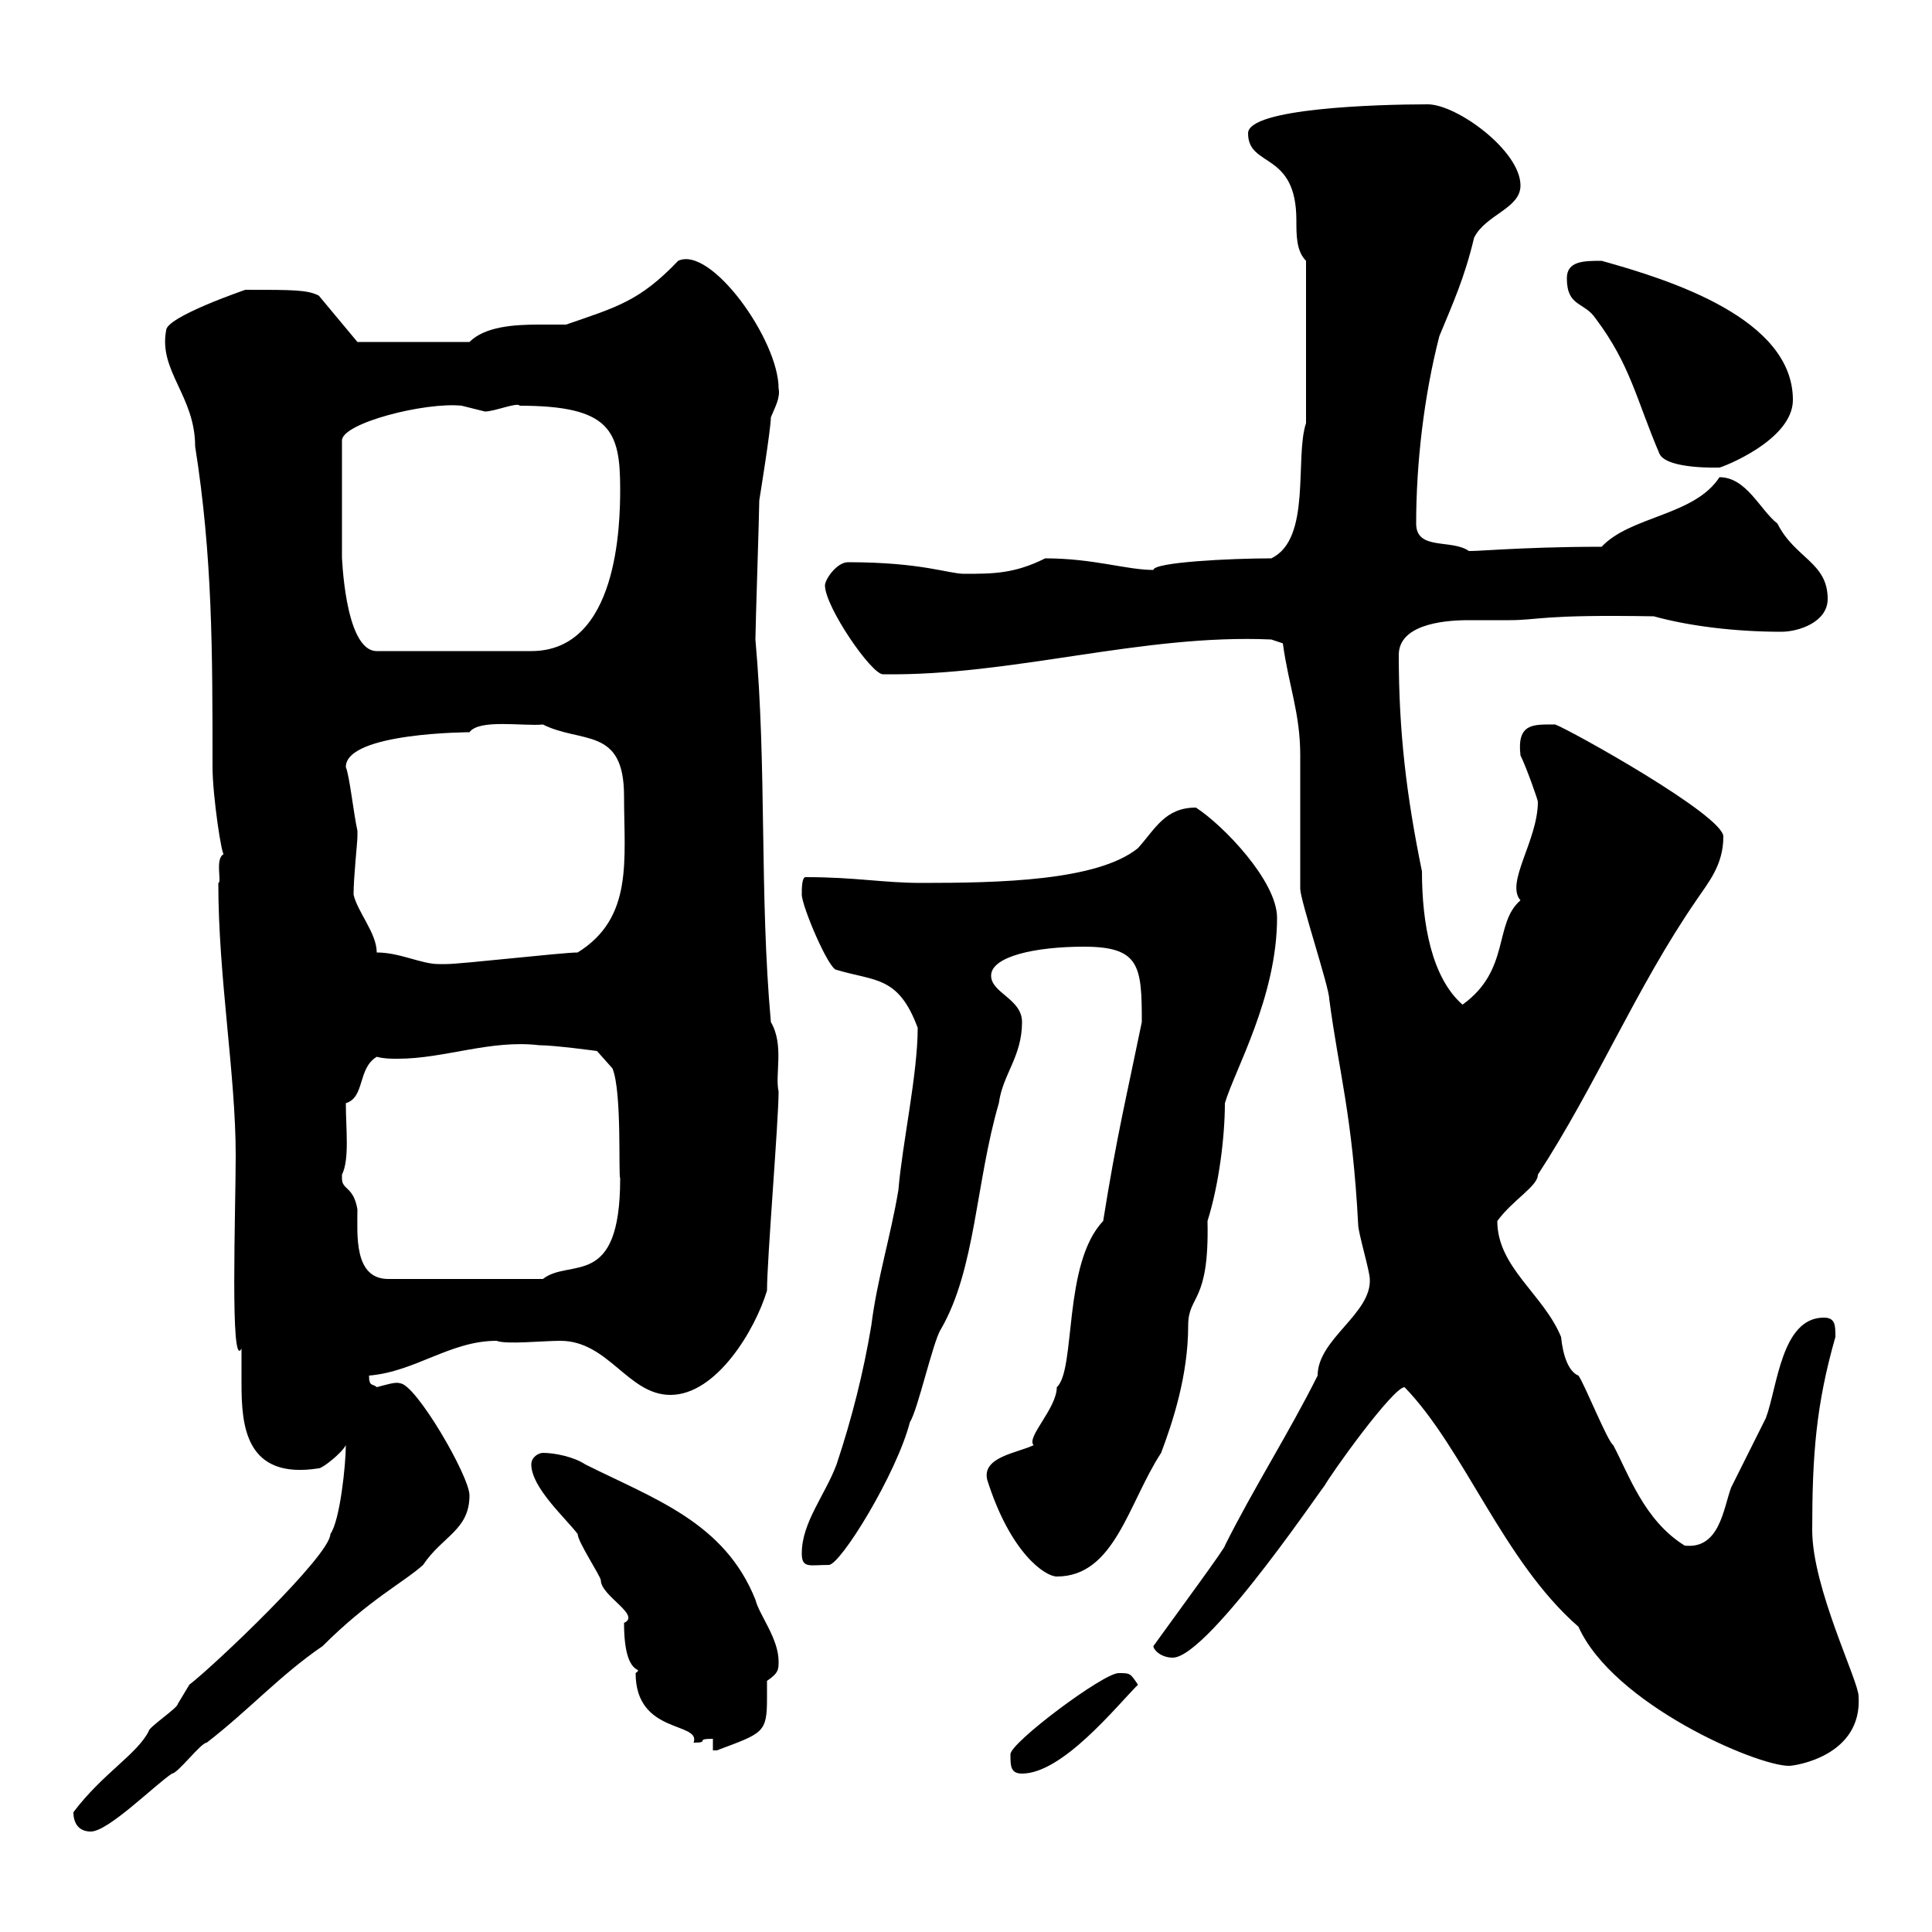 <svg xmlns="http://www.w3.org/2000/svg" xmlns:xlink="http://www.w3.org/1999/xlink" width="300" height="300"><path d="M11.40 281.40C11.40 283.20 12.30 284.40 14.10 284.40C16.80 284.40 24 277.20 26.70 275.40C27.60 275.40 31.20 270.60 32.10 270.60C38.70 265.50 43.50 260.10 50.10 255.60C57.30 248.40 62.70 245.70 65.70 243C68.70 238.50 72.90 237.60 72.90 232.20C72.90 229.20 64.50 214.80 62.10 214.80C61.50 214.50 59.70 215.10 58.50 215.40C57.90 214.80 57.30 215.40 57.30 213.60C64.50 213 69.90 208.20 77.10 208.20C78.60 208.80 84.30 208.20 87 208.20C94.50 208.20 97.50 216.60 104.10 216.60C111.30 216.60 117.30 206.40 119.10 200.40C119.10 195.60 120.90 174 120.90 169.50C120.30 166.80 121.80 162.30 119.70 158.70C117.90 138.60 119.10 119.40 117.30 99.30C117.30 97.50 117.90 79.50 117.90 77.70C117.90 77.70 119.70 66.60 119.70 64.80C120.30 63.30 121.20 61.80 120.90 60.30C120.90 52.80 110.40 38.10 105.30 40.50C99.30 46.80 95.70 47.70 87.90 50.40C86.70 50.40 85.20 50.40 83.70 50.40C79.80 50.40 75.30 50.70 72.90 53.10L55.50 53.10L49.50 45.90C47.70 45 45.60 45 38.10 45C38.10 45 25.80 49.20 25.80 51.30C24.60 57.60 30.30 61.50 30.30 69.30C33 86.40 33 101.10 33 119.10C33 123.60 34.50 133.50 34.80 132.60C33.30 133.20 34.50 137.10 33.90 137.10C33.90 151.80 36.60 166.80 36.60 179.40C36.60 187.80 35.70 213 37.50 209.40C37.50 211.20 37.50 213 37.50 214.80C37.50 221.40 38.10 229.80 49.50 228C50.10 228 53.10 225.60 53.70 224.40C53.70 227.40 52.80 236.10 51.30 238.20C51.30 241.50 33.30 258.60 29.40 261.60C29.40 261.60 27.60 264.60 27.60 264.60C27.60 265.20 23.10 268.20 23.10 268.80C21.30 272.40 15.90 275.40 11.40 281.40ZM156.90 272.40C156.90 274.20 156.90 275.40 158.70 275.40C165 275.40 173.40 264.90 176.70 261.60C175.50 259.80 175.50 259.80 173.70 259.80C171.30 259.80 156.90 270.60 156.90 272.40ZM218.10 215.40C227.40 225 233.40 242.40 245.10 252.60C250.50 264.60 272.70 274.20 277.80 274.20C278.70 274.20 289.20 272.70 288.60 263.40C288.60 261 281.40 246.60 281.40 237.60C281.40 225.90 282 218.10 285 207.60C285 205.80 285 204.60 283.20 204.60C276.60 204.60 276 215.40 274.20 220.20C272.40 223.80 270.60 227.40 268.80 231C267.60 234.30 267 240.60 261.60 240C255.30 236.10 252.90 228.90 250.50 224.40C249.60 223.80 246 214.80 245.10 213.60C243.60 213 242.70 210.60 242.40 207.60C239.70 201 232.50 196.80 232.50 189.60C234.90 186.30 238.80 184.20 238.80 182.40C247.80 168.60 254.10 153.30 263.40 139.80C265.20 137.10 267.60 134.40 267.60 129.90C267.60 126.60 243.90 113.40 241.50 112.50C238.20 112.50 235.50 112.20 236.10 117.30C237 119.10 238.80 124.20 238.80 124.50C238.80 130.50 233.70 137.10 236.10 139.80C231.90 143.40 234.60 150.60 227.10 156C222.30 151.80 220.80 143.40 220.80 135.30C218.40 123.60 217.20 113.70 217.20 101.70C217.20 97.20 223.50 96.30 228 96.30C230.70 96.30 232.80 96.30 234.30 96.30C239.10 96.30 239.10 95.40 256.80 95.70C262.20 97.20 269.40 98.10 276.60 98.10C279.30 98.10 283.80 96.60 283.80 93C283.80 87.30 278.70 86.70 276 81.30C273.30 79.20 271.20 74.10 267 74.10C263.10 80.10 253.20 80.10 248.70 84.90C235.50 84.90 227.70 85.80 228 85.50C225.30 83.70 219.90 85.50 219.90 81.30C219.90 72 221.10 61.50 223.50 52.20C225.60 47.10 227.40 43.20 228.90 36.90C230.70 33.30 236.10 32.40 236.10 28.80C236.10 23.40 226.20 16.20 221.70 16.20C213.90 16.20 193.80 16.80 193.80 20.70C193.80 26.10 201.30 23.40 201.30 34.20C201.30 36.60 201.30 39 202.80 40.50L202.80 65.70C201 71.10 203.70 83.70 197.40 86.70C191.10 86.70 179.10 87.30 179.10 88.50C174.90 88.50 169.80 86.70 162.30 86.70C157.50 89.10 154.20 89.10 149.70 89.10C147.30 89.10 143.10 87.30 131.70 87.30C129.90 87.30 128.10 90 128.10 90.90C128.10 94.20 135.30 104.70 137.10 104.70C157.20 105 177.30 98.40 197.40 99.30L199.20 99.90C200.10 106.50 201.90 110.70 201.90 117.30C201.90 119.10 201.90 136.20 201.90 138C201.90 139.80 206.40 153.30 206.40 155.10C207.90 166.50 210 173.10 210.90 190.20C210.90 191.40 212.70 197.40 212.70 198.60C213 204 204.60 207.90 204.60 213.60C200.10 222.60 194.70 231 190.20 240C190.50 240 183 250.20 179.10 255.60C179.10 256.20 180.30 257.40 182.10 257.40C187.80 257.40 207.30 228 205.50 231C206.40 229.20 216.30 215.40 218.10 215.40ZM110.70 270L110.70 271.80C110.70 271.80 111.30 271.80 111.30 271.80C118.50 269.10 119.10 269.10 119.10 263.70C119.10 262.80 119.10 261.60 119.10 261C120.90 259.80 120.90 259.20 120.90 258C120.90 254.40 117.90 250.80 117.30 248.40C112.50 236.40 101.70 232.80 90.90 227.40C89.10 226.20 86.10 225.60 84.30 225.60C83.70 225.60 82.50 226.20 82.50 227.40C82.50 231 87.90 235.80 89.70 238.20C89.70 239.40 93.30 244.80 93.30 245.40C93.30 247.80 99.60 250.80 96.90 252C96.90 261 100.20 258.60 98.70 259.80C98.70 269.40 108.90 267.30 107.70 270.60C110.40 270.60 107.70 270 110.70 270ZM153.30 229.80C156.90 241.20 162.30 244.80 164.10 244.80C173.10 244.80 175.20 233.40 180.30 225.60C182.10 220.80 184.50 213.60 184.50 205.80C184.50 201 187.80 202.50 187.50 189.60C189.30 183.90 190.20 176.40 190.20 171.30C191.70 166.20 198.30 154.80 198.30 142.50C198.30 136.80 189.90 128.10 185.70 125.40C180.90 125.40 179.40 128.70 176.70 131.70C170.40 136.80 155.10 137.10 143.10 137.10C137.10 137.10 132.90 136.20 125.10 136.20C124.50 136.20 124.50 138 124.50 138.90C124.50 140.70 128.70 150.60 129.90 150.60C135.90 152.40 139.50 151.50 142.50 159.60C142.50 166.80 140.10 177.60 139.50 184.80C138.30 192 136.20 198.60 135.30 205.80C134.10 213 132.30 220.20 129.90 227.40C128.10 232.20 124.50 236.40 124.50 241.20C124.50 243.60 125.70 243 128.70 243C130.50 243 139.20 228.90 141.30 220.80C142.50 219 144.90 208.20 146.10 206.40C151.50 197.10 151.50 183.60 155.10 171.30C155.70 166.80 158.70 164.10 158.70 158.70C158.70 155.10 153.90 154.20 153.90 151.50C153.90 148.50 160.80 147 168.30 147C177 147 177.30 150 177.30 158.70C174.90 170.40 173.40 176.40 171.30 189.60C165 196.20 167.10 212.70 164.10 215.40C164.10 218.70 159.30 223.20 160.50 224.40C158.10 225.60 152.40 226.20 153.30 229.80ZM53.10 183C53.10 183 53.10 182.40 53.10 182.40C54.30 180 53.70 175.20 53.70 171.30C56.70 170.40 55.50 165.90 58.50 164.10C59.70 164.40 60.60 164.40 61.80 164.40C69 164.40 76.20 161.40 83.70 162.30C86.10 162.30 92.70 163.20 92.70 163.20L95.10 165.90C96.60 169.50 96 182.40 96.30 183C96.30 200.40 88.50 195.30 84.30 198.60L60.30 198.60C54.90 198.60 55.50 191.70 55.50 187.80C54.90 184.20 53.10 184.80 53.10 183ZM58.50 147.90C58.50 144.90 55.50 141.60 54.90 138.90C54.90 136.20 55.50 130.80 55.50 129.90C55.50 129.90 55.50 129 55.50 129C54.90 126.30 54.30 120.60 53.70 119.10C53.70 113.70 73.20 113.70 72.90 113.70C74.40 111.60 81.30 112.80 84.30 112.50C90.30 115.50 96.90 112.80 96.90 123.60C96.90 133.50 98.40 142.50 89.70 147.90C87.30 147.90 71.70 149.70 69.30 149.70C69.30 149.70 69.30 149.70 68.10 149.70C65.40 149.70 62.10 147.90 58.50 147.90ZM80.10 101.10L58.50 101.10C53.40 101.10 53.10 85.50 53.10 86.70L53.10 68.40C53.10 65.70 66 62.40 71.70 63C71.70 63 75.30 63.90 75.30 63.90C76.80 63.90 80.40 62.40 80.70 63C94.80 63 96.30 66.90 96.30 75.90C96.30 81.30 96 101.10 82.50 101.10ZM243.30 43.20C243.30 47.70 246 46.80 247.80 49.50C253.20 56.70 254.10 62.10 257.70 70.50C258.90 72.90 267 72.60 267 72.60C267.30 72.60 278.40 68.40 278.40 62.10C278.40 49.50 259.50 43.50 248.70 40.50C246 40.50 243.30 40.50 243.30 43.20Z"/></svg>